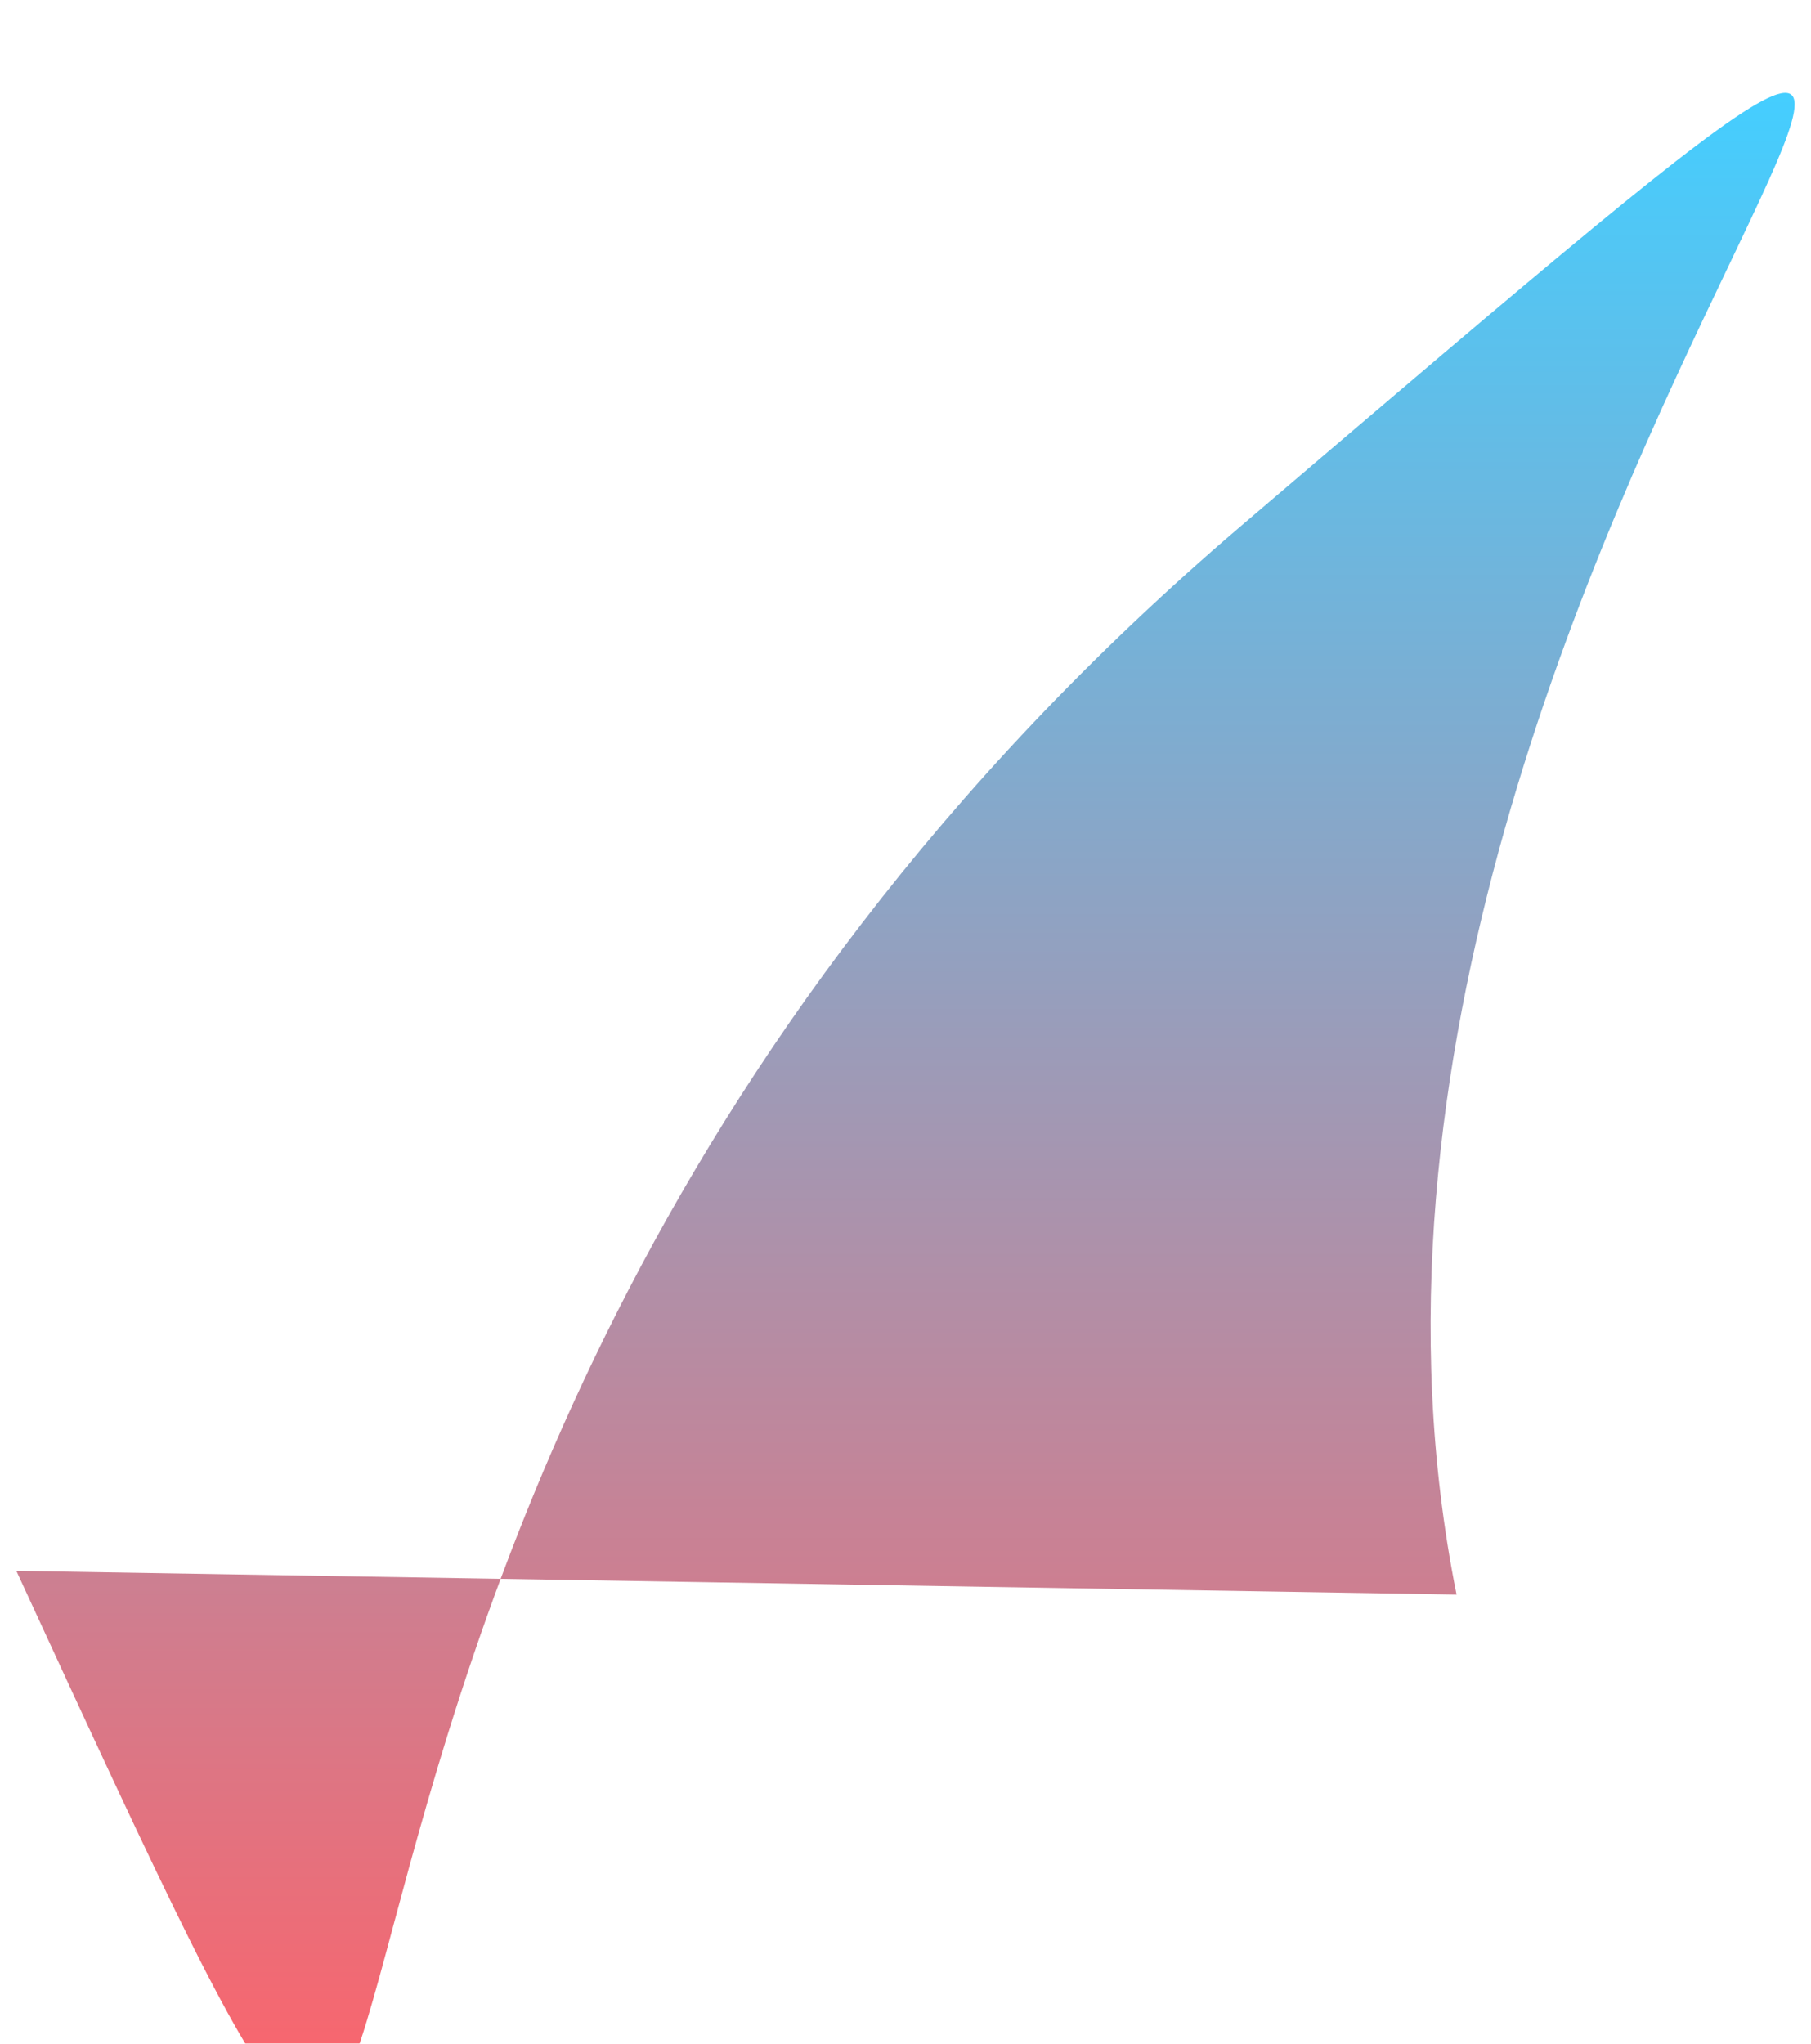 <svg width="78" height="88" viewBox="0 0 78 88" fill="none" xmlns="http://www.w3.org/2000/svg">
<g id="Vector" filter="url(#filter0_i_675_251)">
<path d="M62.734 64.663C53.481 18.622 106.259 -26.397 53.481 18.622C0.703 63.64 26.407 119.401 0.703 63.64" fill="url(#paint0_linear_675_251)"/>
</g>
<defs>
<filter id="filter0_i_675_251" x="0.703" y="0" width="76.594" height="91.015" filterUnits="userSpaceOnUse" color-interpolation-filters="sRGB">
<feFlood flood-opacity="0" result="BackgroundImageFix"/>
<feBlend mode="normal" in="SourceGraphic" in2="BackgroundImageFix" result="shape"/>
<feColorMatrix in="SourceAlpha" type="matrix" values="0 0 0 0 0 0 0 0 0 0 0 0 0 0 0 0 0 0 127 0" result="hardAlpha"/>
<feOffset dy="4"/>
<feGaussianBlur stdDeviation="4.5"/>
<feComposite in2="hardAlpha" operator="arithmetic" k2="-1" k3="1"/>
<feColorMatrix type="matrix" values="0 0 0 0 0 0 0 0 0 0 0 0 0 0 0 0 0 0 0.5 0"/>
<feBlend mode="normal" in2="shape" result="effect1_innerShadow_675_251"/>
</filter>
<linearGradient id="paint0_linear_675_251" x1="39" y1="0" x2="39" y2="87.015" gradientUnits="userSpaceOnUse">
<stop stop-color="#44CEFF"/>
<stop offset="1" stop-color="#FD636A"/>
</linearGradient>
</defs>
</svg>
